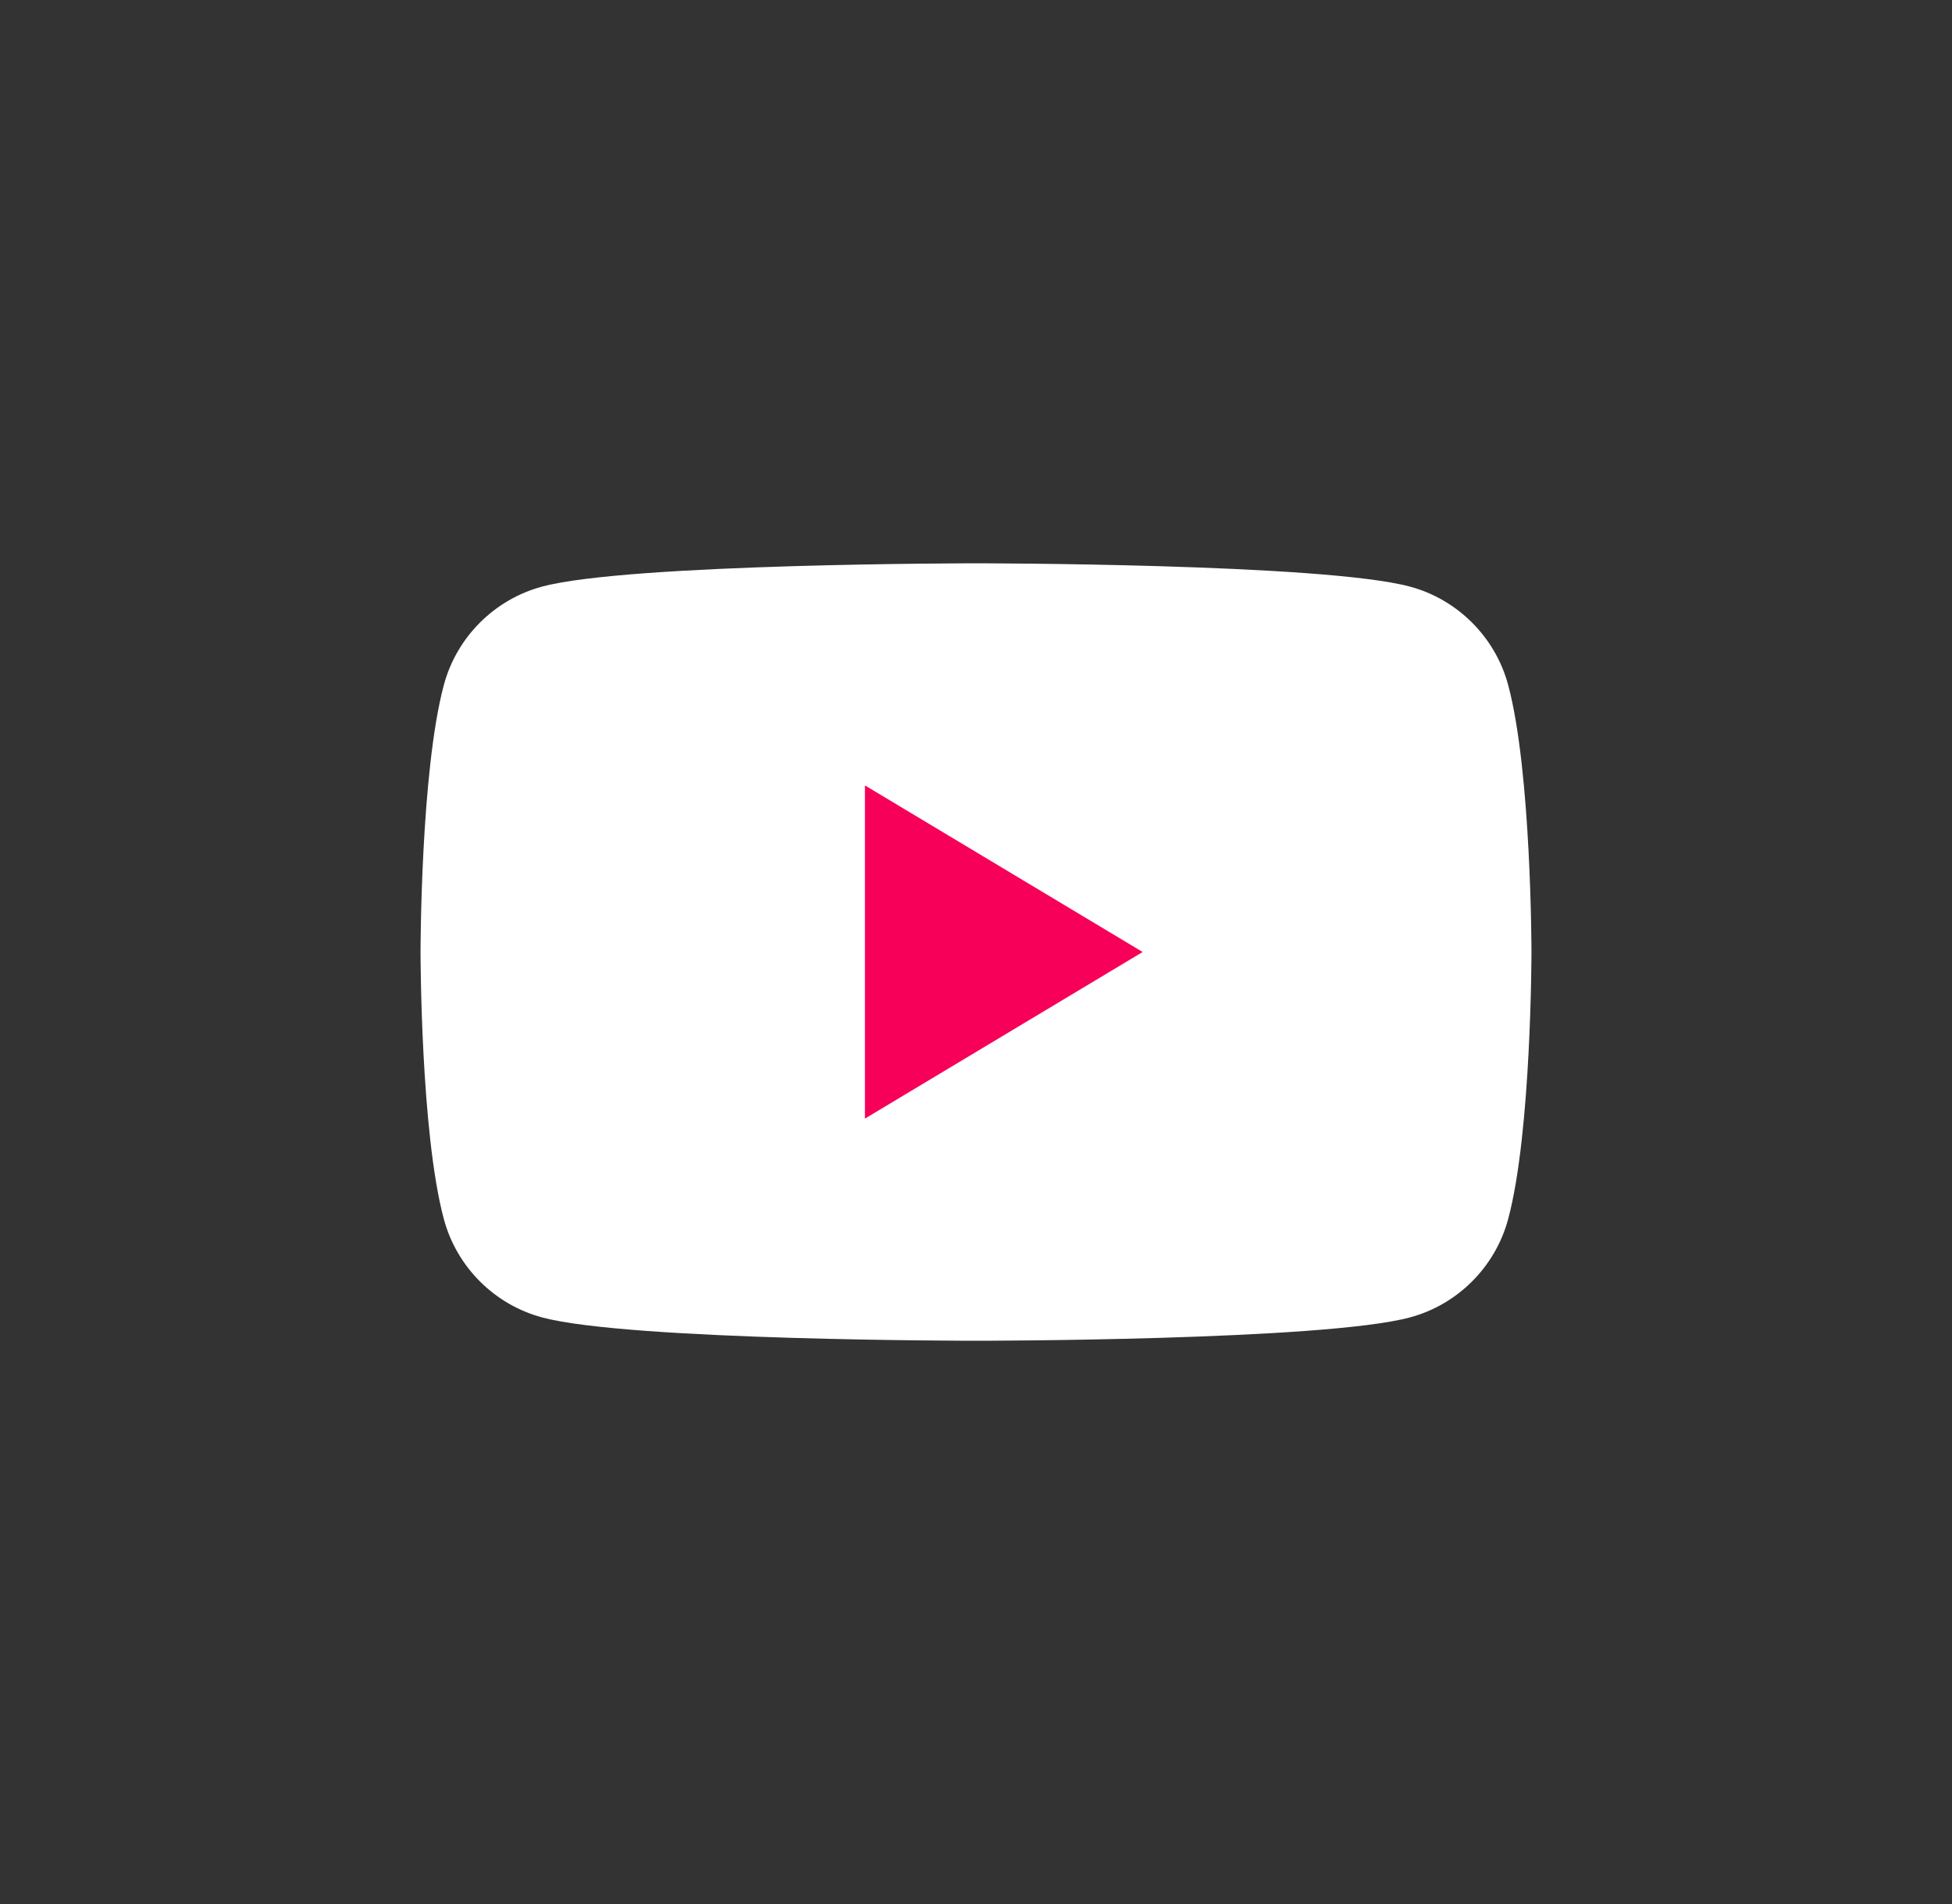 <svg width="41" height="40" viewBox="0 0 41 40" fill="none" xmlns="http://www.w3.org/2000/svg">
<rect x="0" y="0" width="41" height="40" fill="#333333" stroke="none"/>
<path d="M31.677 14.389C31.408 13.385 30.615 12.592 29.612 12.323C27.792 11.834 20.5 11.834 20.5 11.834C20.5 11.834 13.208 11.834 11.388 12.323C10.385 12.592 9.592 13.385 9.323 14.389C8.833 16.209 8.833 20 8.833 20C8.833 20 8.833 23.792 9.323 25.612C9.592 26.615 10.385 27.409 11.388 27.677C13.208 28.167 20.5 28.167 20.5 28.167C20.5 28.167 27.792 28.167 29.612 27.677C30.615 27.409 31.408 26.615 31.677 25.612C32.167 23.792 32.167 20 32.167 20C32.167 20 32.167 16.209 31.677 14.389Z" fill="white"/>
<path d="M18.167 23.5L24 20L18.167 16.5V23.5Z" fill="#F60059"/>
</svg>
